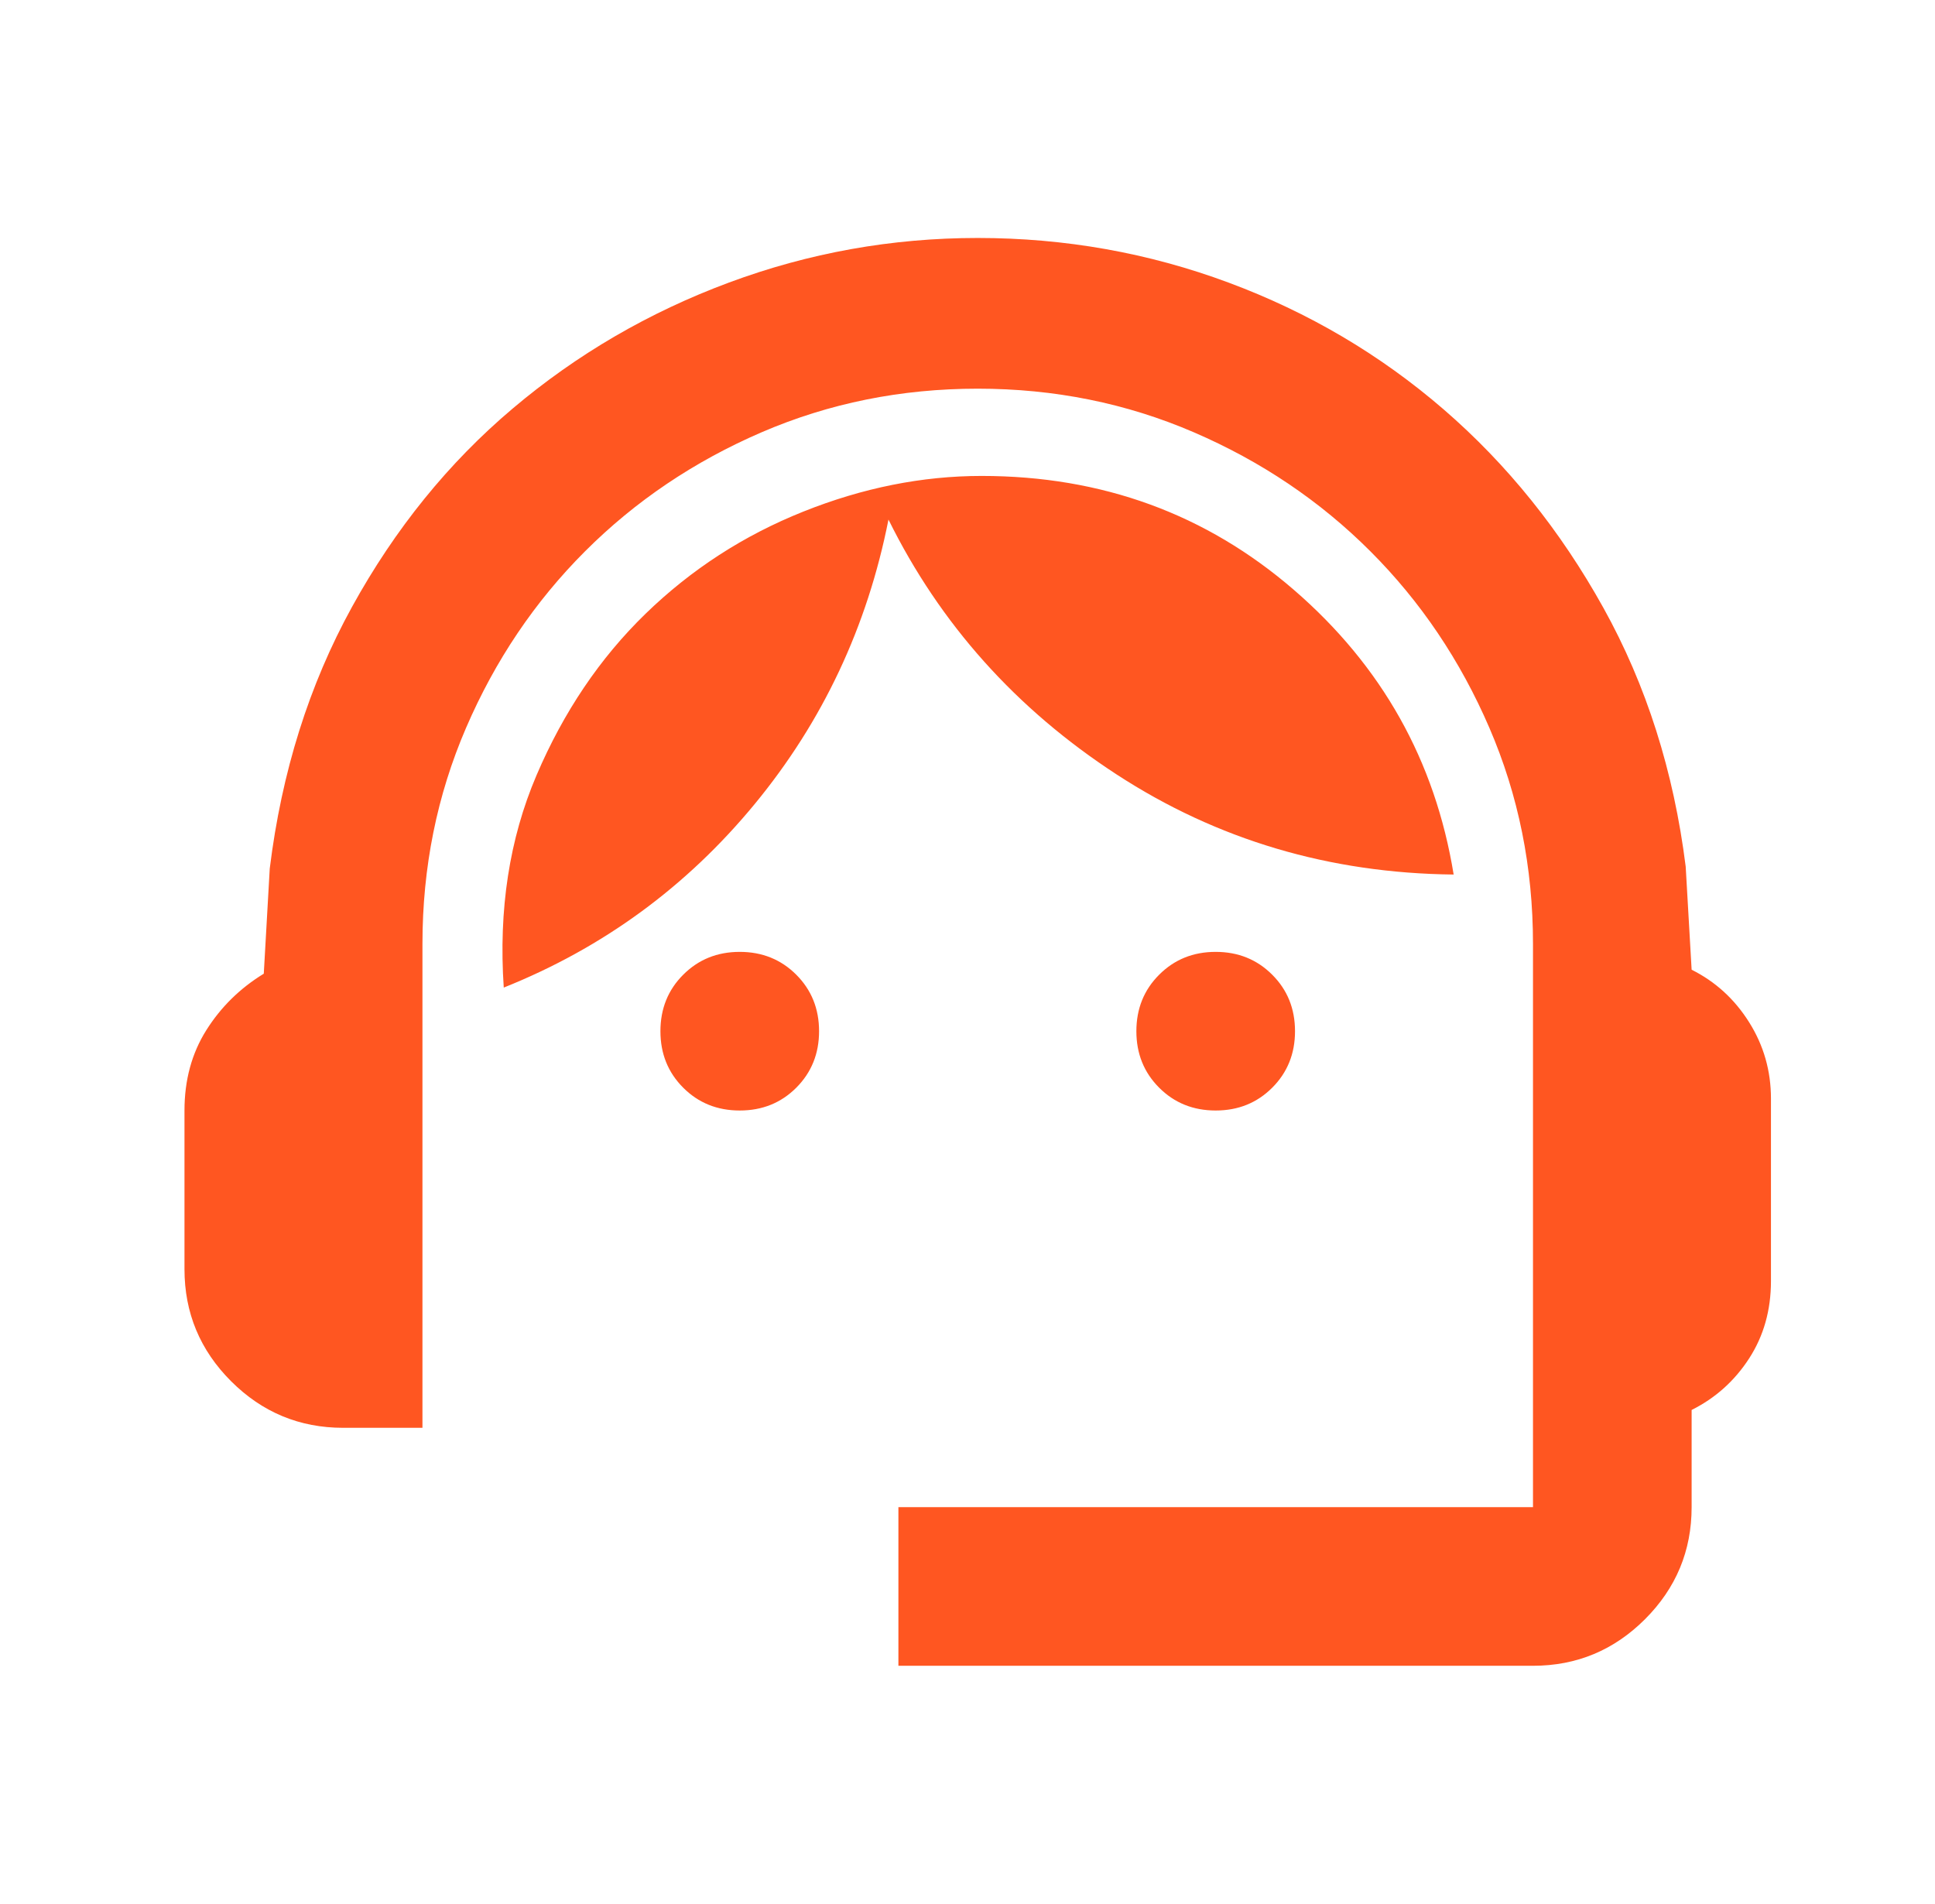 <?xml version="1.0" encoding="UTF-8"?>
<svg xmlns="http://www.w3.org/2000/svg" width="62" height="61" viewBox="0 0 62 61" fill="none">
  <mask id="mask0_1535_3769" style="mask-type:alpha" maskUnits="userSpaceOnUse" x="0" y="0" width="62" height="61">
    <rect x="0.827" width="61" height="61" fill="#D9D9D9"></rect>
  </mask>
  <g mask="url(#mask0_1535_3769)">
    <path d="M28.786 53.375V48.292H49.119V30.246C49.119 27.789 48.653 25.48 47.721 23.32C46.789 21.159 45.518 19.274 43.909 17.665C42.299 16.055 40.414 14.784 38.253 13.852C36.093 12.92 33.784 12.454 31.327 12.454C28.87 12.454 26.562 12.92 24.401 13.852C22.241 14.784 20.356 16.055 18.746 17.665C17.136 19.274 15.866 21.159 14.934 23.32C14.002 25.48 13.536 27.789 13.536 30.246V45.75H10.994C9.596 45.75 8.399 45.252 7.404 44.257C6.408 43.261 5.911 42.065 5.911 40.667V35.583C5.911 34.609 6.144 33.751 6.61 33.01C7.076 32.269 7.69 31.665 8.452 31.199L8.643 27.831C9.024 24.739 9.903 21.943 11.28 19.444C12.657 16.944 14.372 14.826 16.427 13.09C18.481 11.353 20.79 10.008 23.353 9.055C25.916 8.102 28.574 7.625 31.327 7.625C34.123 7.625 36.803 8.102 39.365 9.055C41.928 10.008 44.226 11.363 46.26 13.121C48.293 14.879 49.998 16.997 51.375 19.476C52.752 21.954 53.63 24.718 54.012 27.768L54.202 31.072C54.965 31.453 55.579 32.014 56.045 32.756C56.511 33.497 56.744 34.312 56.744 35.202V41.048C56.744 41.98 56.511 42.806 56.045 43.526C55.579 44.246 54.965 44.797 54.202 45.178V48.292C54.202 49.69 53.705 50.886 52.709 51.882C51.714 52.877 50.517 53.375 49.119 53.375H28.786ZM23.702 35.583C22.982 35.583 22.379 35.34 21.892 34.853C21.404 34.365 21.161 33.762 21.161 33.042C21.161 32.322 21.404 31.718 21.892 31.231C22.379 30.744 22.982 30.5 23.702 30.5C24.422 30.5 25.026 30.744 25.513 31.231C26 31.718 26.244 32.322 26.244 33.042C26.244 33.762 26 34.365 25.513 34.853C25.026 35.34 24.422 35.583 23.702 35.583ZM38.952 35.583C38.232 35.583 37.629 35.34 37.142 34.853C36.654 34.365 36.411 33.762 36.411 33.042C36.411 32.322 36.654 31.718 37.142 31.231C37.629 30.744 38.232 30.5 38.952 30.5C39.672 30.5 40.276 30.744 40.763 31.231C41.251 31.718 41.494 32.322 41.494 33.042C41.494 33.762 41.251 34.365 40.763 34.853C40.276 35.34 39.672 35.583 38.952 35.583ZM16.141 31.644C15.972 29.144 16.321 26.878 17.189 24.845C18.058 22.811 19.223 21.085 20.684 19.666C22.146 18.247 23.829 17.156 25.736 16.394C27.642 15.631 29.548 15.25 31.454 15.25C35.309 15.25 38.645 16.468 41.462 18.904C44.279 21.339 45.984 24.379 46.577 28.022C42.596 27.98 38.995 26.91 35.775 24.813C32.556 22.716 30.12 19.994 28.468 16.648C27.79 20.079 26.361 23.119 24.179 25.766C21.997 28.414 19.318 30.373 16.141 31.644Z" fill="#FF5621"></path>
  </g>
</svg>
